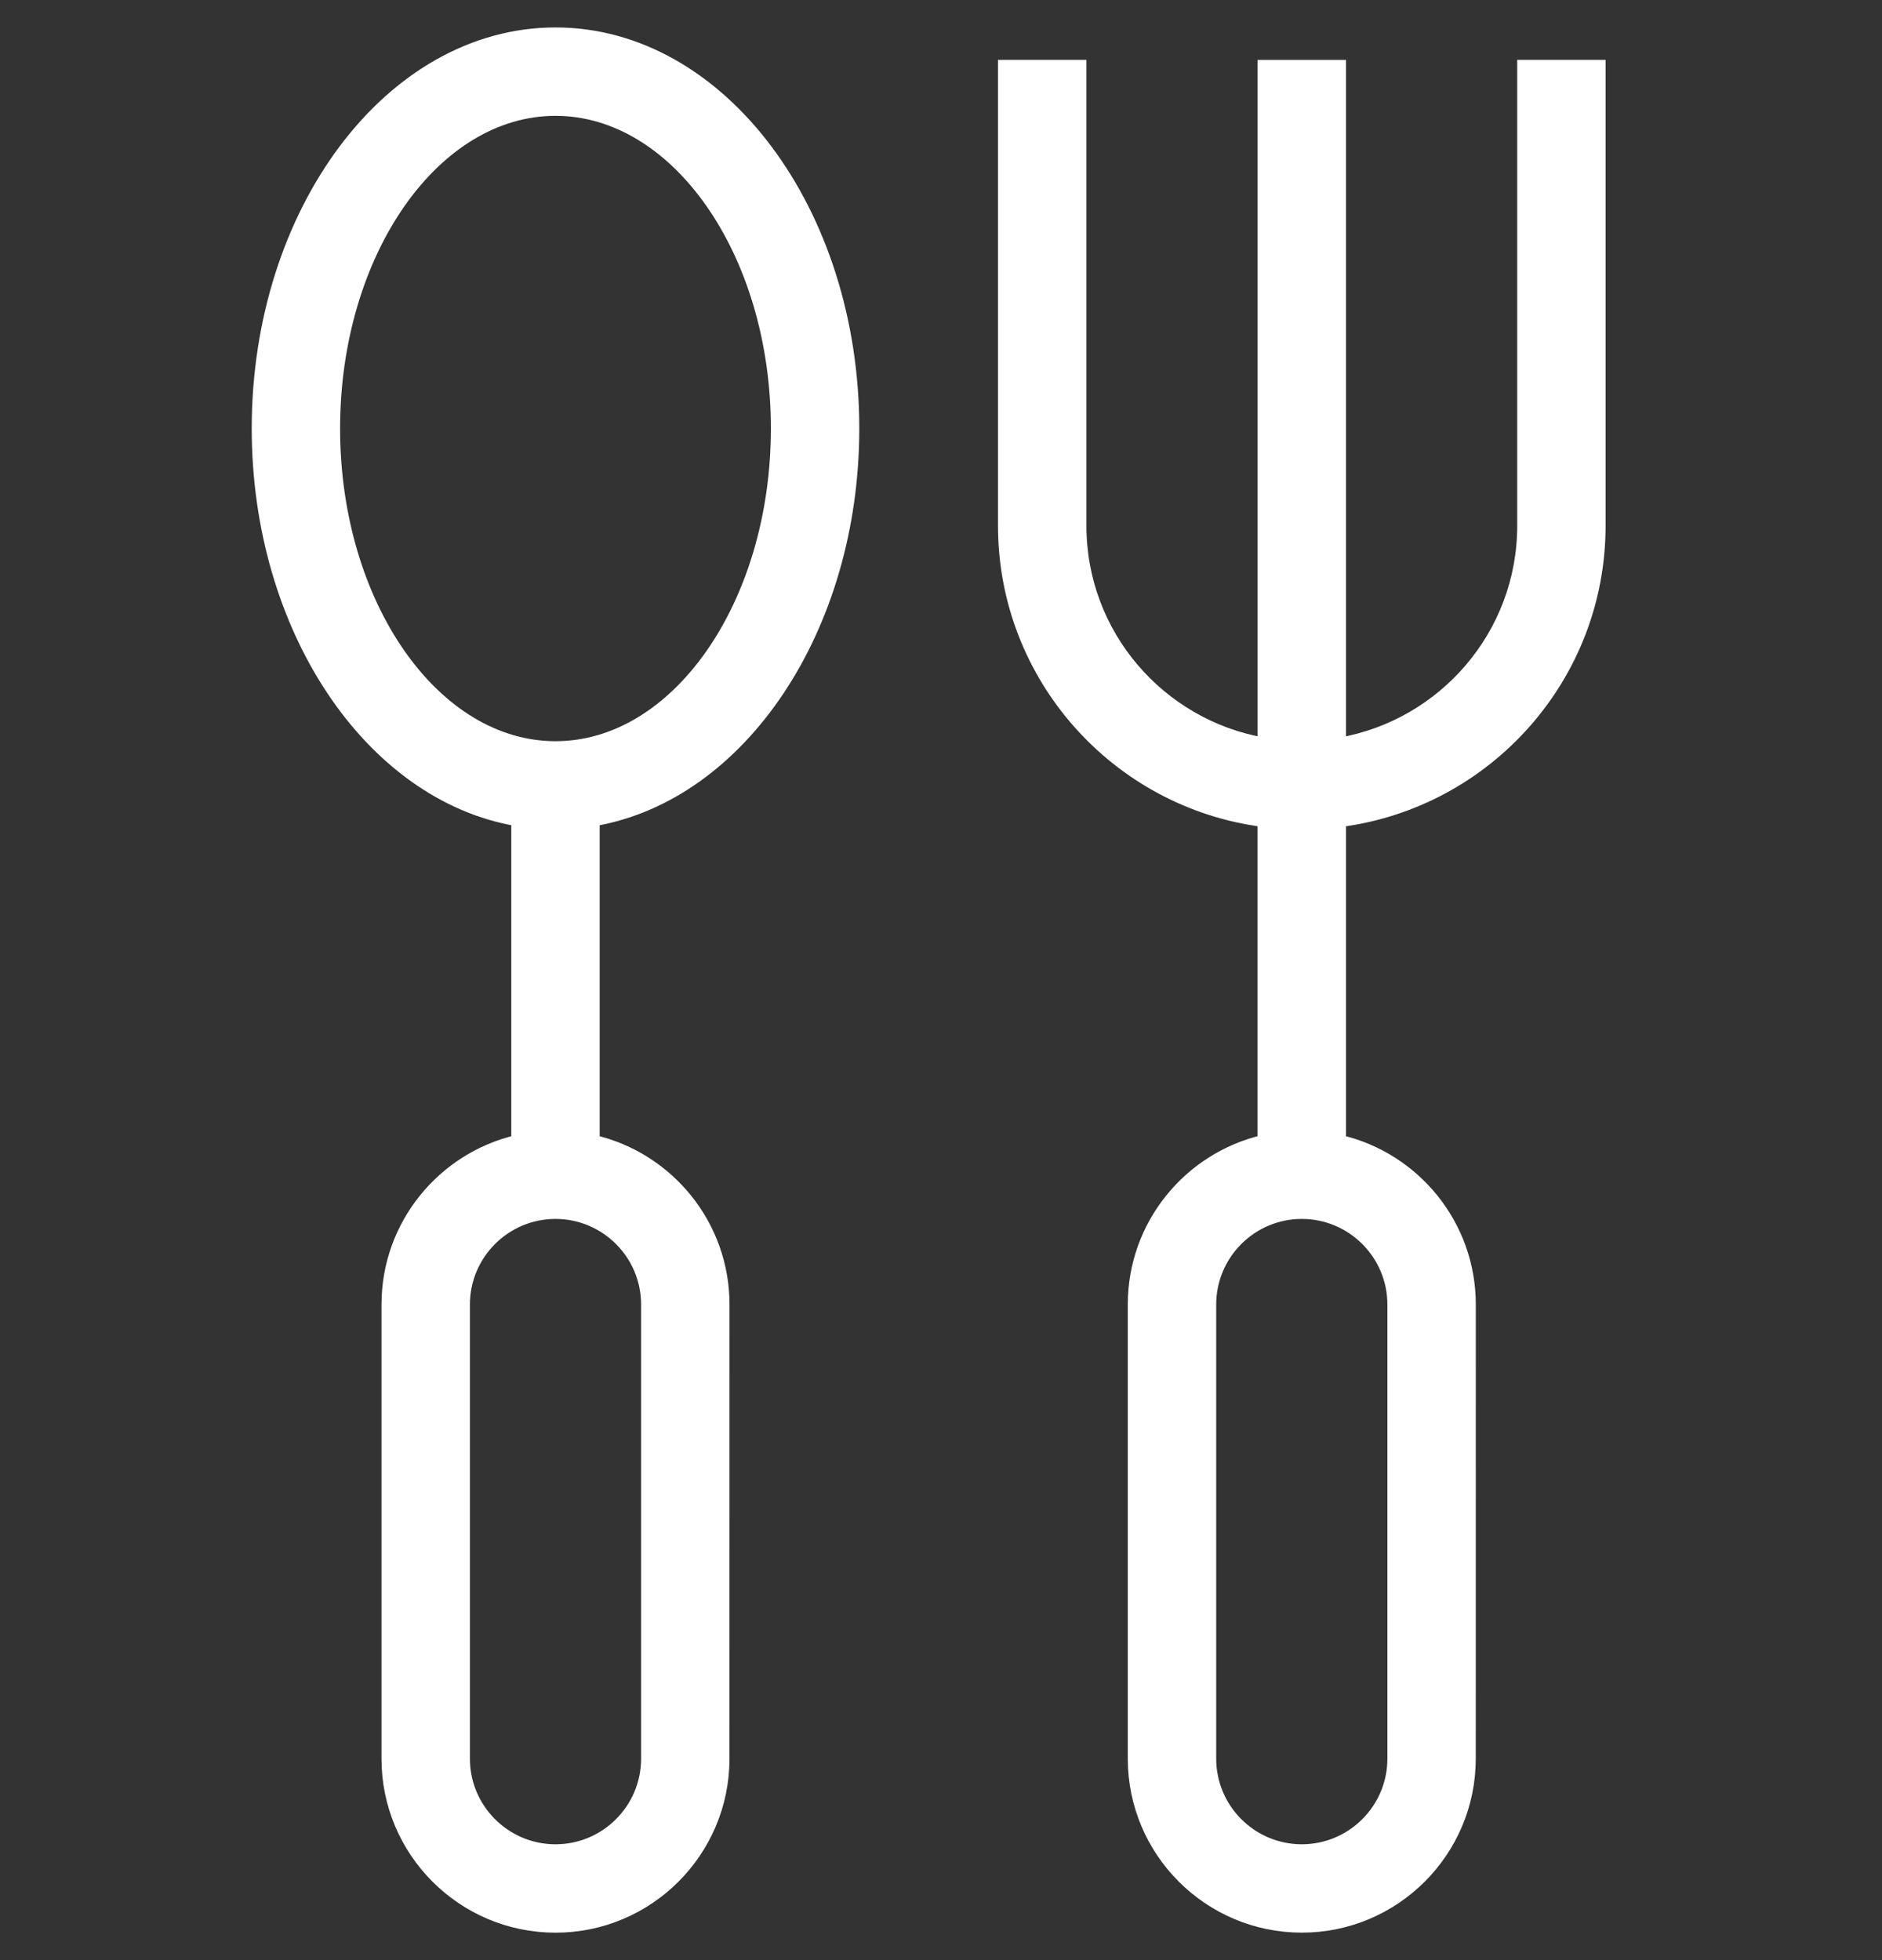 <svg width="48" height="50" viewBox="0 0 48 50" fill="none" xmlns="http://www.w3.org/2000/svg">
<rect x="0" y="0" width="48" height="50" fill="#333333" stroke="none"/>
<path d="M21.766 10.931C21.766 8.164 20.922 5.649 19.552 3.822C18.182 1.995 16.279 0.85 14.168 0.85C12.057 0.85 10.154 1.995 8.784 3.822C7.414 5.649 6.57 8.164 6.57 10.931C6.57 16.018 9.433 20.283 13.19 20.925V29.101C11.296 29.545 9.88 31.247 9.88 33.276V44.862C9.88 47.227 11.803 49.15 14.168 49.15C16.532 49.15 18.455 47.227 18.455 44.862L18.456 33.276C18.456 31.248 17.04 29.545 15.145 29.101V20.925C18.903 20.282 21.766 16.018 21.766 10.931ZM8.524 10.931C8.524 8.676 9.167 6.638 10.196 5.168C11.226 3.697 12.633 2.805 14.168 2.805C15.703 2.805 17.11 3.697 18.14 5.168C19.169 6.638 19.811 8.676 19.811 10.931C19.811 13.186 19.169 15.224 18.14 16.695C17.11 18.166 15.703 19.057 14.168 19.057C12.633 19.057 11.226 18.165 10.196 16.694C9.167 15.224 8.524 13.185 8.524 10.931ZM16.501 33.276V44.862C16.501 46.148 15.454 47.195 14.168 47.195C12.882 47.195 11.835 46.148 11.835 44.862V33.276C11.835 31.99 12.882 30.943 14.168 30.943C15.454 30.943 16.501 31.99 16.501 33.276Z" fill="white" stroke="white" stroke-width="0.3"/>
<path d="M25.754 1.677H25.604V1.827V13.413C25.604 17.272 28.495 20.465 32.224 20.945V29.1C30.33 29.544 28.914 31.246 28.914 33.275V44.861C28.914 47.226 30.837 49.149 33.202 49.149C35.566 49.149 37.489 47.226 37.489 44.861L37.49 33.276C37.49 31.247 36.075 29.544 34.18 29.101V20.946C37.909 20.465 40.8 17.273 40.8 13.414V1.827V1.677H40.651H38.995H38.846V1.827V13.413C38.846 16.19 36.827 18.499 34.18 18.964V1.828V1.678H34.03H32.375H32.225V1.828V18.964C29.578 18.499 27.559 16.19 27.559 13.413V1.827V1.677H27.409H25.754ZM35.535 33.276V44.862C35.535 46.148 34.488 47.195 33.202 47.195C31.916 47.195 30.869 46.148 30.869 44.862V33.276C30.869 31.99 31.916 30.943 33.202 30.943C34.488 30.943 35.535 31.99 35.535 33.276Z" fill="white" stroke="white" stroke-width="0.3"/>
</svg>

